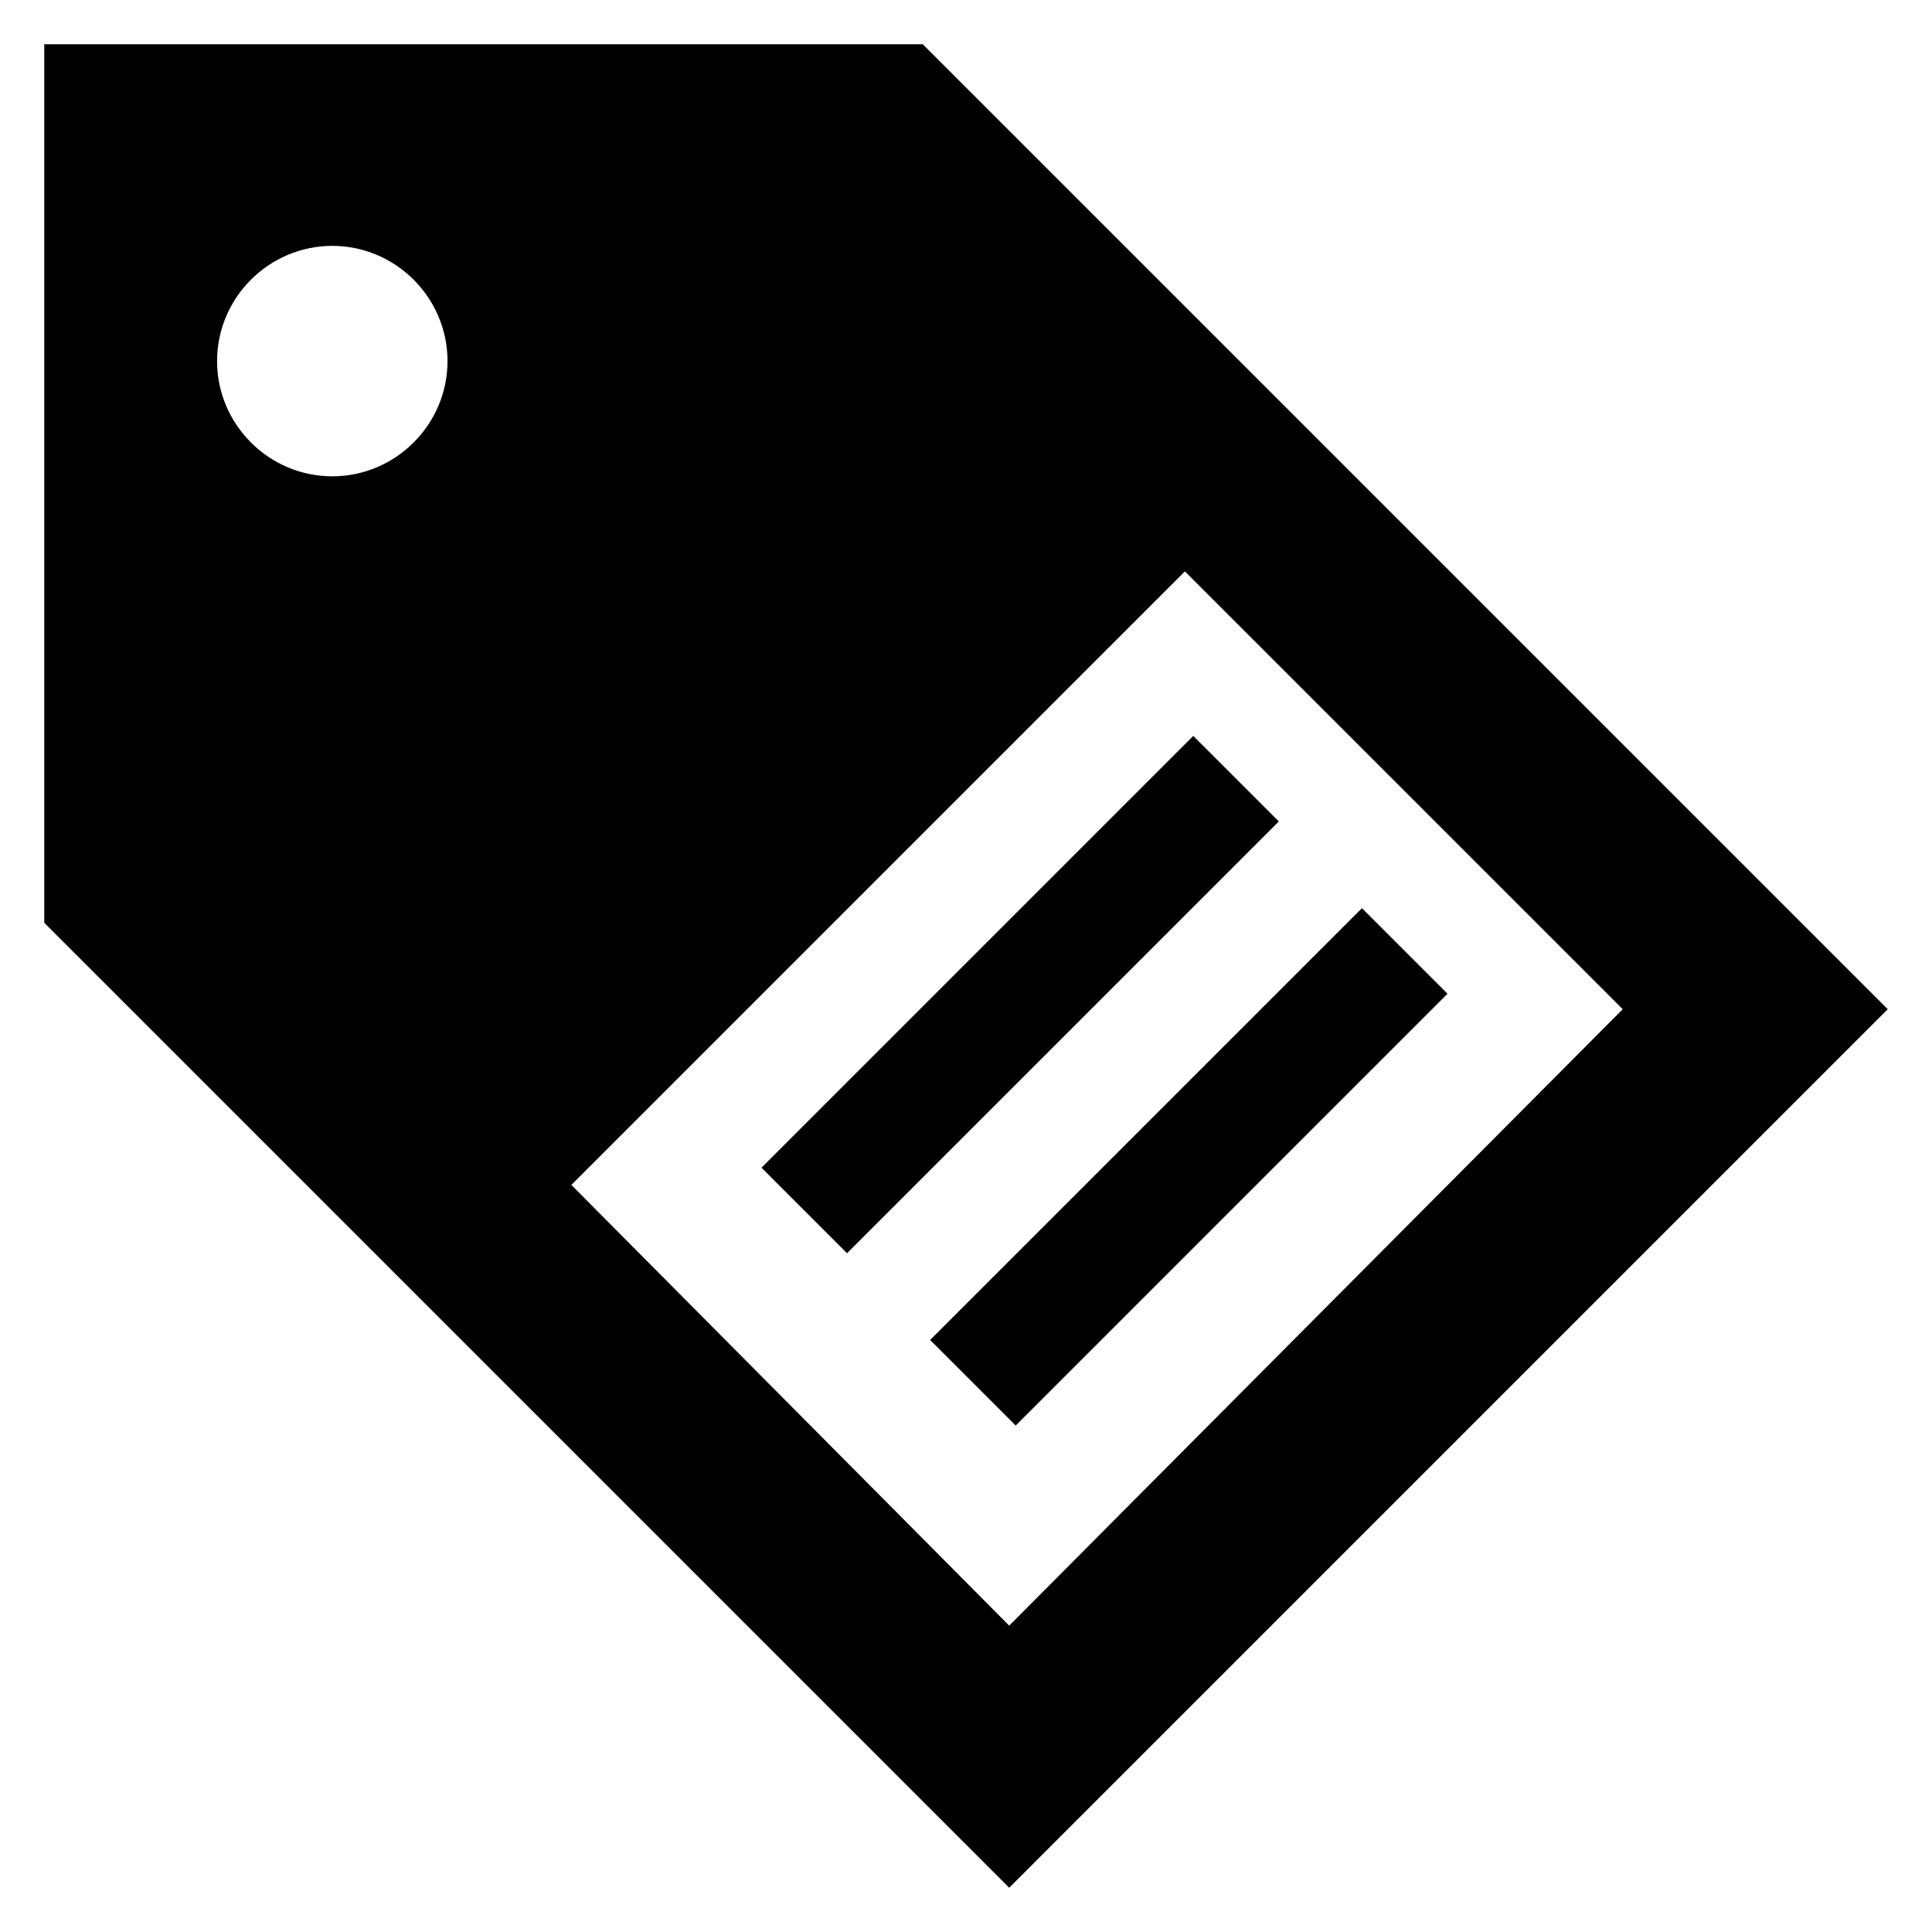 <?xml version="1.0" encoding="UTF-8"?>
<!-- Uploaded to: ICON Repo, www.svgrepo.com, Generator: ICON Repo Mixer Tools -->
<svg fill="#000000" width="800px" height="800px" version="1.1" viewBox="144 144 512 512" xmlns="http://www.w3.org/2000/svg">
 <g>
  <path d="m644.27 411.45-255.72-255.72h-232.82v232.82l255.72 255.72zm-412.21-141.22c-16.793 0-30.535-13.742-30.535-30.535 0-16.793 13.742-30.535 30.535-30.535s30.535 13.742 30.535 30.535c0 16.793-13.742 30.535-30.535 30.535zm225.95 25.188 116.03 116.03-162.59 163.36-116.03-116.79z"/>
  <path d="m345.8 453.45 114.43-114.43 22.672 22.672-114.43 114.43z"/>
  <path d="m504.93 384.68 22.672 22.672-114.43 114.43-22.672-22.672z"/>
 </g>
</svg>